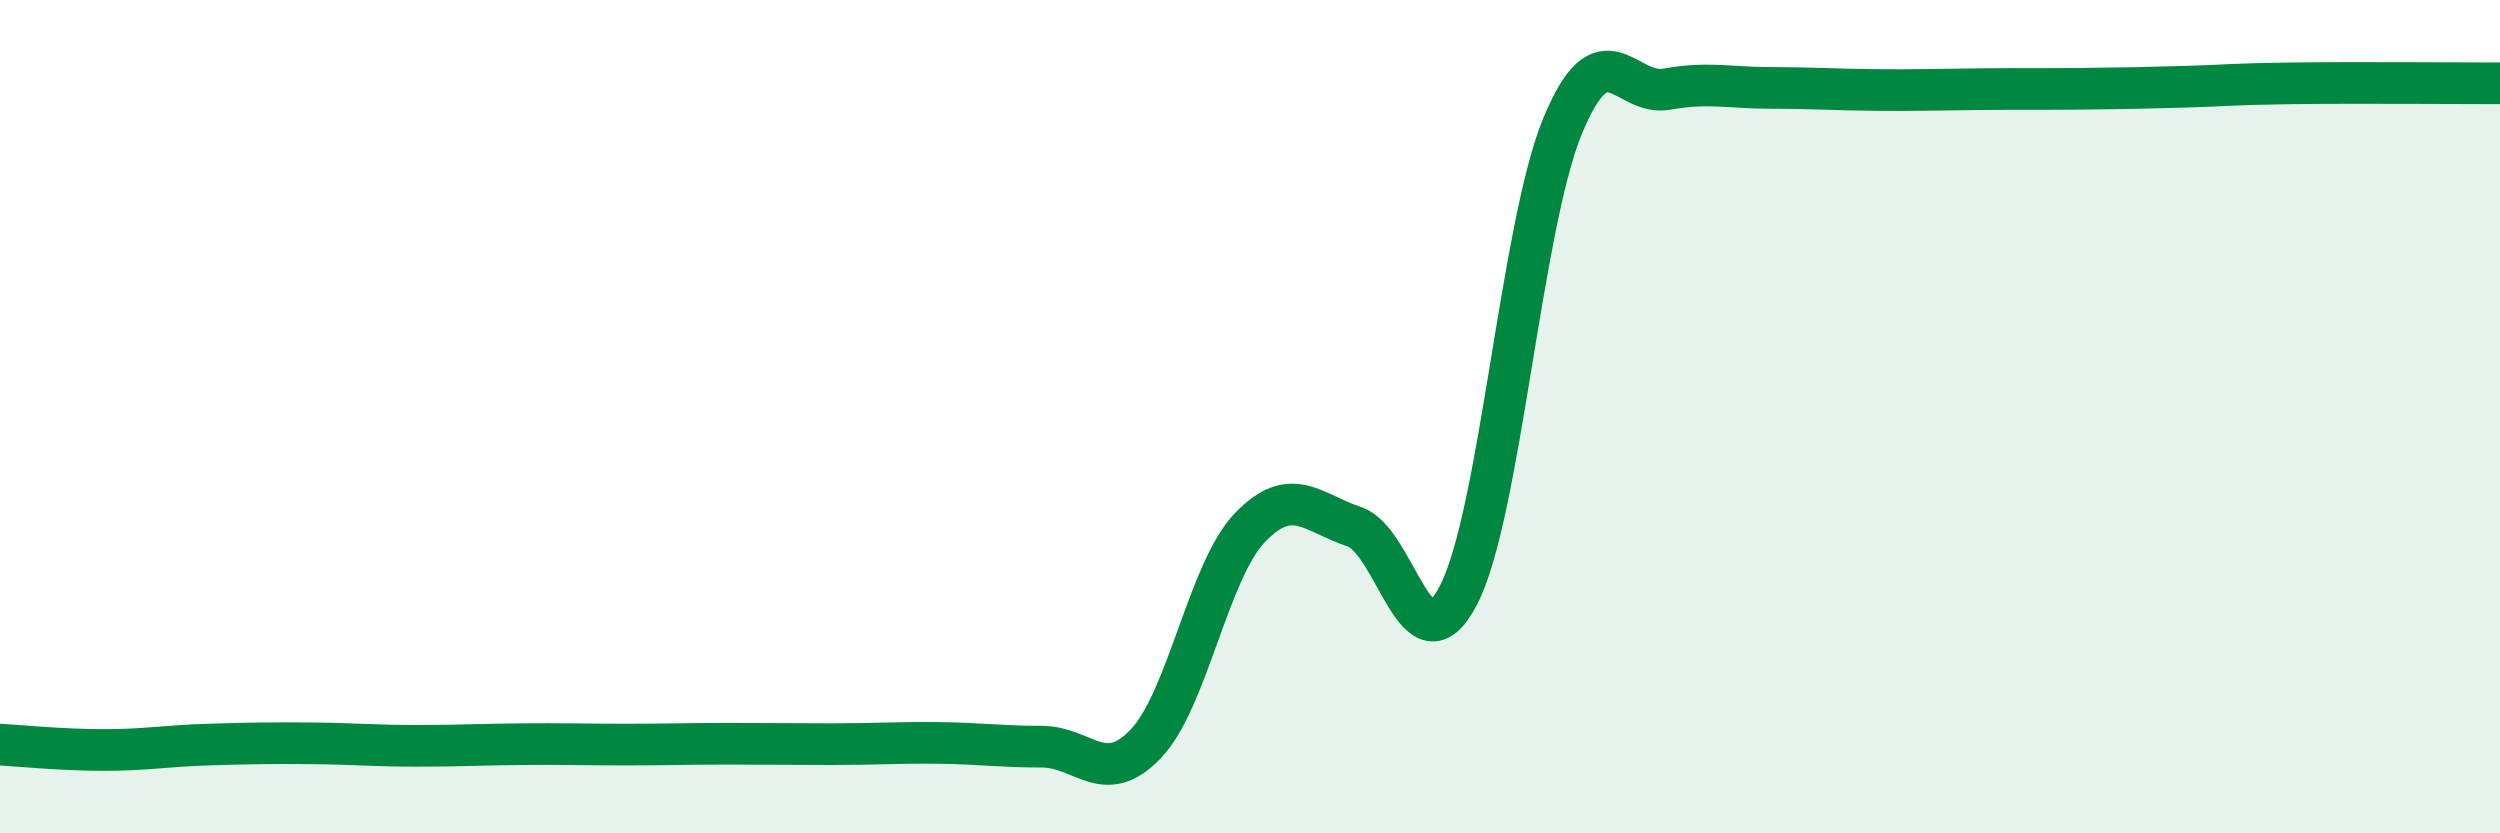 
    <svg width="60" height="20" viewBox="0 0 60 20" xmlns="http://www.w3.org/2000/svg">
      <path
        d="M 0,17.87 C 0.5,17.9 1.5,18 2.5,18 C 3.5,18 4,17.9 5,17.87 C 6,17.84 6.5,17.83 7.5,17.84 C 8.5,17.85 9,17.9 10,17.9 C 11,17.9 11.5,17.87 12.5,17.86 C 13.5,17.85 14,17.87 15,17.87 C 16,17.87 16.5,17.85 17.5,17.85 C 18.5,17.85 19,17.86 20,17.86 C 21,17.86 21.5,17.82 22.5,17.83 C 23.5,17.84 24,17.92 25,17.92 C 26,17.92 26.5,18.9 27.5,17.85 C 28.5,16.8 29,13.7 30,12.66 C 31,11.62 31.5,12.31 32.5,12.64 C 33.5,12.97 34,16.21 35,14.29 C 36,12.37 36.5,5.46 37.5,3.03 C 38.5,0.6 39,2.32 40,2.14 C 41,1.96 41.5,2.11 42.5,2.11 C 43.5,2.11 44,2.15 45,2.16 C 46,2.17 46.5,2.15 47.5,2.14 C 48.5,2.13 49,2.14 50,2.13 C 51,2.12 51.5,2.11 52.5,2.08 C 53.5,2.05 53.5,2.02 55,2 C 56.5,1.98 59,2 60,2L60 20L0 20Z"
        fill="#008740"
        opacity="0.1"
        stroke-linecap="round"
        stroke-linejoin="round"
      />
      <path
        d="M 0,17.87 C 0.5,17.9 1.5,18 2.5,18 C 3.5,18 4,17.9 5,17.87 C 6,17.84 6.5,17.83 7.5,17.84 C 8.5,17.85 9,17.9 10,17.9 C 11,17.9 11.5,17.87 12.5,17.86 C 13.5,17.85 14,17.87 15,17.87 C 16,17.87 16.5,17.85 17.5,17.85 C 18.5,17.85 19,17.86 20,17.86 C 21,17.86 21.5,17.82 22.5,17.83 C 23.5,17.84 24,17.92 25,17.92 C 26,17.92 26.5,18.9 27.5,17.85 C 28.5,16.8 29,13.7 30,12.66 C 31,11.62 31.5,12.31 32.5,12.64 C 33.5,12.97 34,16.21 35,14.29 C 36,12.37 36.5,5.46 37.5,3.03 C 38.5,0.6 39,2.32 40,2.14 C 41,1.96 41.5,2.11 42.5,2.11 C 43.5,2.11 44,2.15 45,2.16 C 46,2.17 46.5,2.15 47.5,2.14 C 48.5,2.13 49,2.14 50,2.13 C 51,2.12 51.5,2.11 52.5,2.08 C 53.5,2.05 53.5,2.02 55,2 C 56.5,1.98 59,2 60,2"
        stroke="#008740"
        stroke-width="1"
        fill="none"
        stroke-linecap="round"
        stroke-linejoin="round"
      />
    </svg>
  